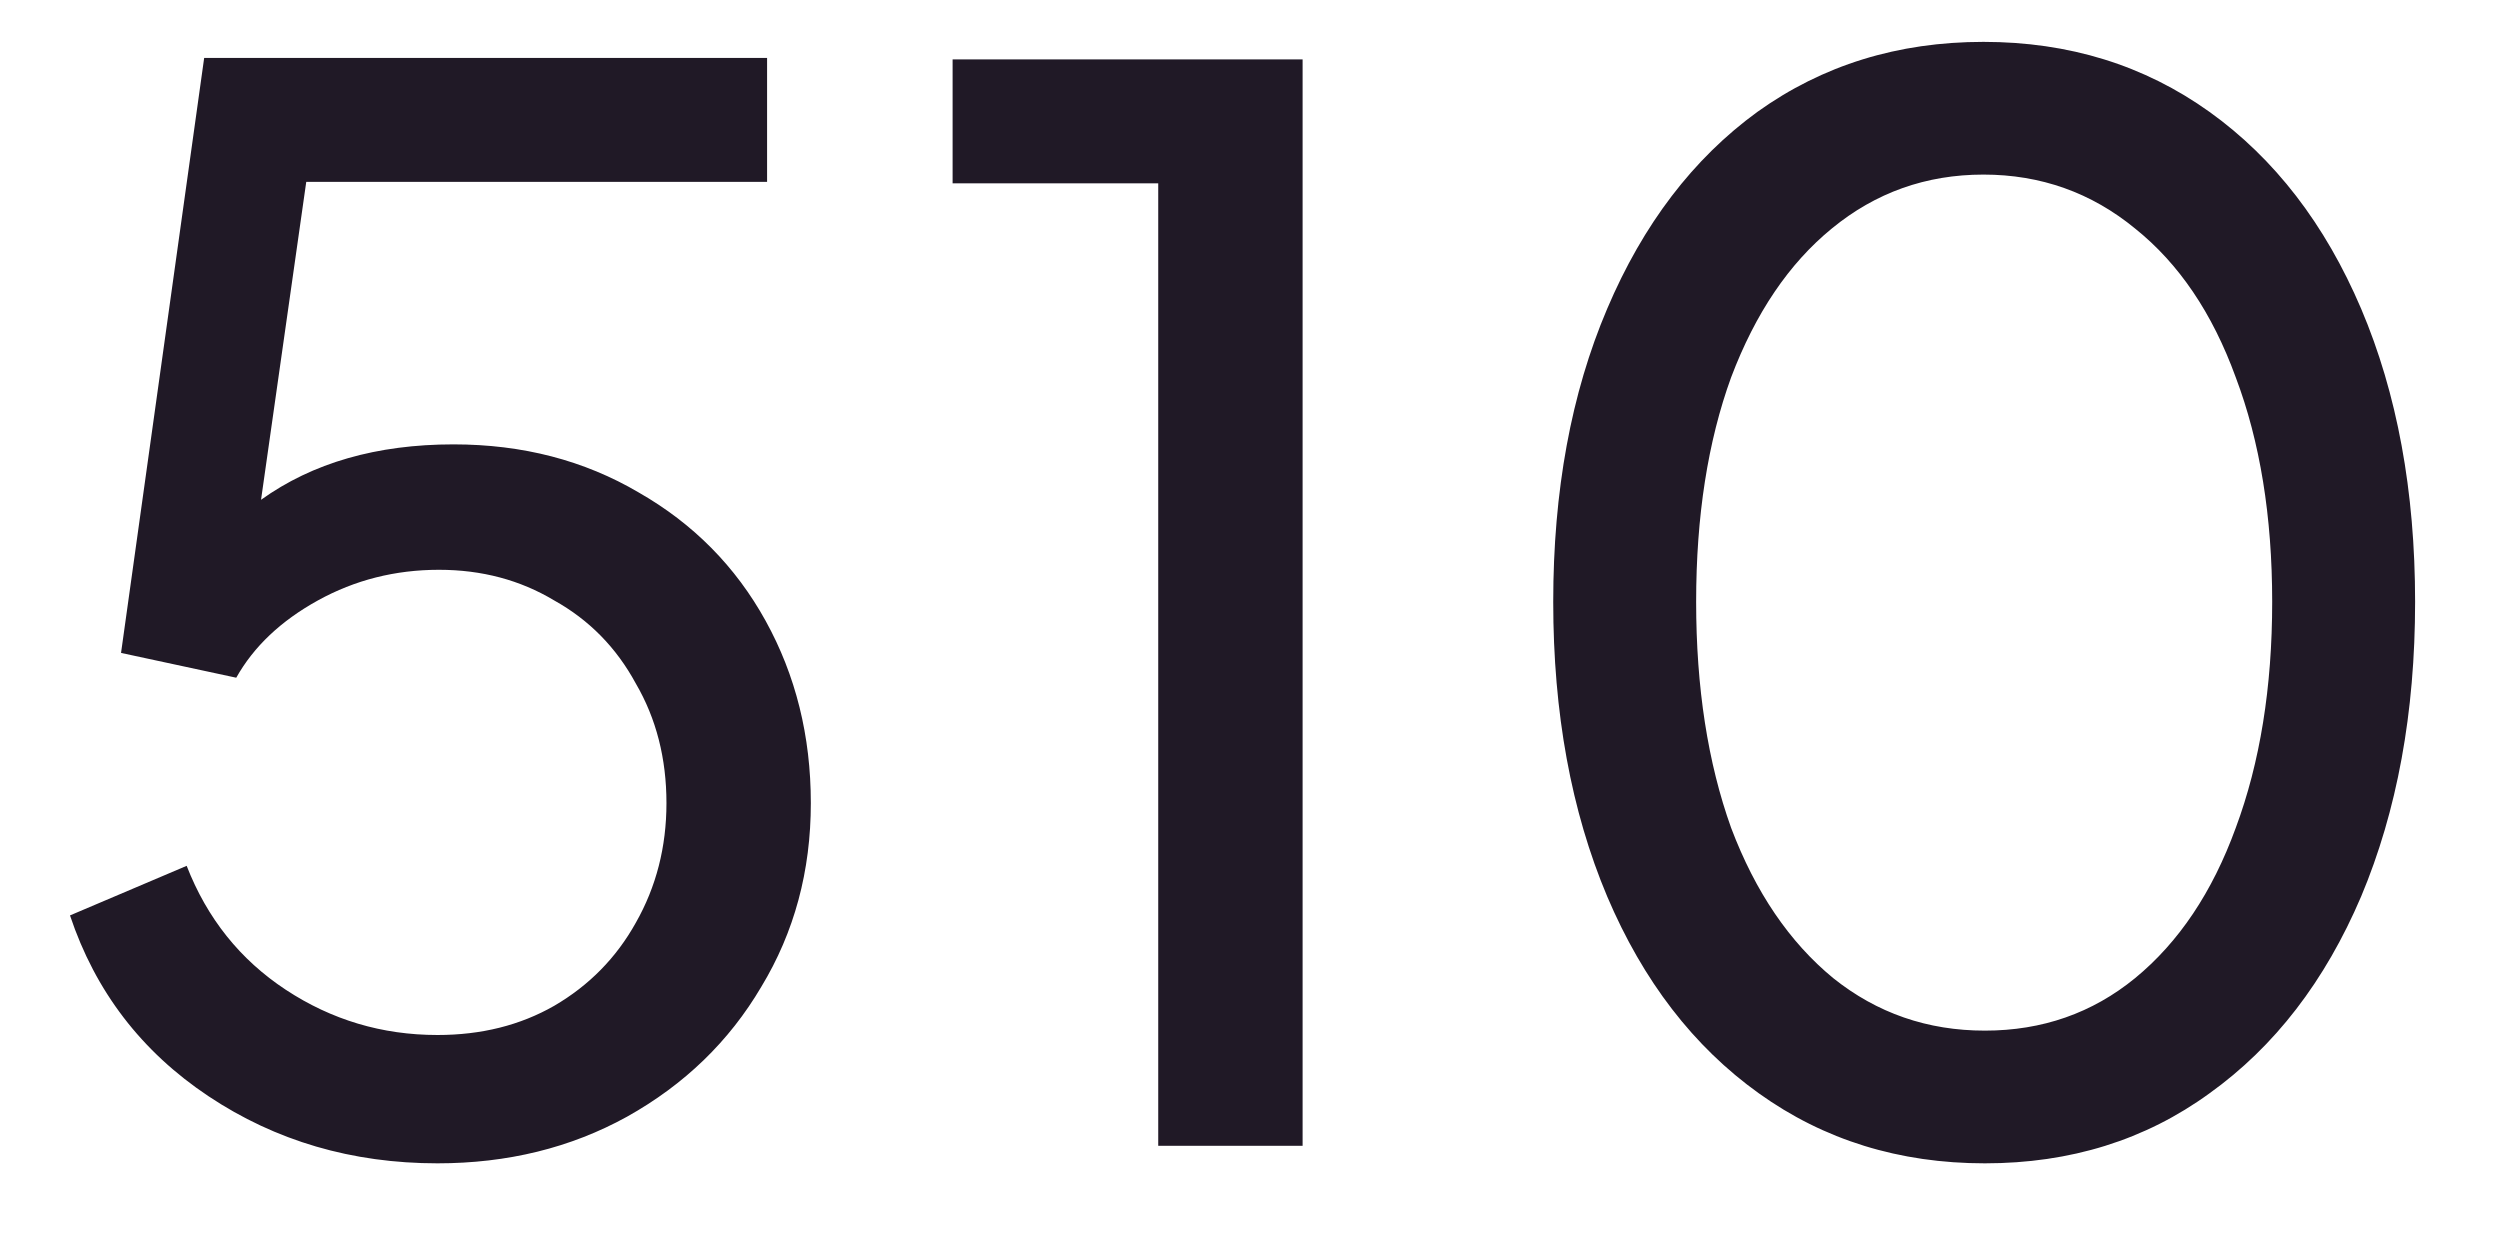 <svg width="24" height="12" viewBox="0 0 24 12" fill="none" xmlns="http://www.w3.org/2000/svg">
<path d="M4.2 11.168C3.379 11.168 2.646 10.953 2.002 10.524C1.358 10.095 0.915 9.516 0.672 8.788L1.792 8.312C1.988 8.816 2.305 9.213 2.744 9.502C3.183 9.791 3.668 9.936 4.2 9.936C4.62 9.936 4.993 9.843 5.32 9.656C5.656 9.46 5.917 9.194 6.104 8.858C6.3 8.513 6.398 8.13 6.398 7.71C6.398 7.281 6.3 6.898 6.104 6.562C5.917 6.217 5.656 5.951 5.32 5.764C4.993 5.568 4.625 5.47 4.214 5.47C3.794 5.47 3.407 5.568 3.052 5.764C2.697 5.96 2.436 6.207 2.268 6.506L1.162 6.268L1.96 0.556H7.364V1.746H2.94L2.506 4.798C3.001 4.443 3.617 4.266 4.354 4.266C5.017 4.266 5.609 4.42 6.132 4.728C6.655 5.027 7.061 5.437 7.35 5.96C7.639 6.483 7.784 7.066 7.784 7.71C7.784 8.363 7.625 8.951 7.308 9.474C7 9.997 6.571 10.412 6.02 10.72C5.479 11.019 4.872 11.168 4.2 11.168ZM11.119 1.76H9.145V0.57H12.505V11H11.119V1.76ZM19.055 11.168C18.233 11.168 17.51 10.944 16.885 10.496C16.259 10.048 15.774 9.418 15.429 8.606C15.083 7.785 14.911 6.842 14.911 5.778C14.911 4.714 15.083 3.776 15.429 2.964C15.774 2.152 16.255 1.522 16.871 1.074C17.496 0.626 18.219 0.402 19.041 0.402C19.862 0.402 20.585 0.626 21.211 1.074C21.836 1.522 22.321 2.152 22.667 2.964C23.012 3.776 23.185 4.714 23.185 5.778C23.185 6.842 23.012 7.785 22.667 8.606C22.321 9.418 21.836 10.048 21.211 10.496C20.595 10.944 19.876 11.168 19.055 11.168ZM16.283 5.778C16.283 6.599 16.395 7.323 16.619 7.948C16.852 8.564 17.179 9.045 17.599 9.39C18.019 9.726 18.504 9.894 19.055 9.894C19.605 9.894 20.086 9.726 20.497 9.39C20.917 9.045 21.239 8.564 21.463 7.948C21.696 7.323 21.813 6.599 21.813 5.778C21.813 4.957 21.696 4.238 21.463 3.622C21.239 3.006 20.917 2.53 20.497 2.194C20.077 1.849 19.591 1.676 19.041 1.676C18.49 1.676 18.005 1.849 17.585 2.194C17.174 2.53 16.852 3.006 16.619 3.622C16.395 4.238 16.283 4.957 16.283 5.778Z" fill="#201926"/>
</svg>
